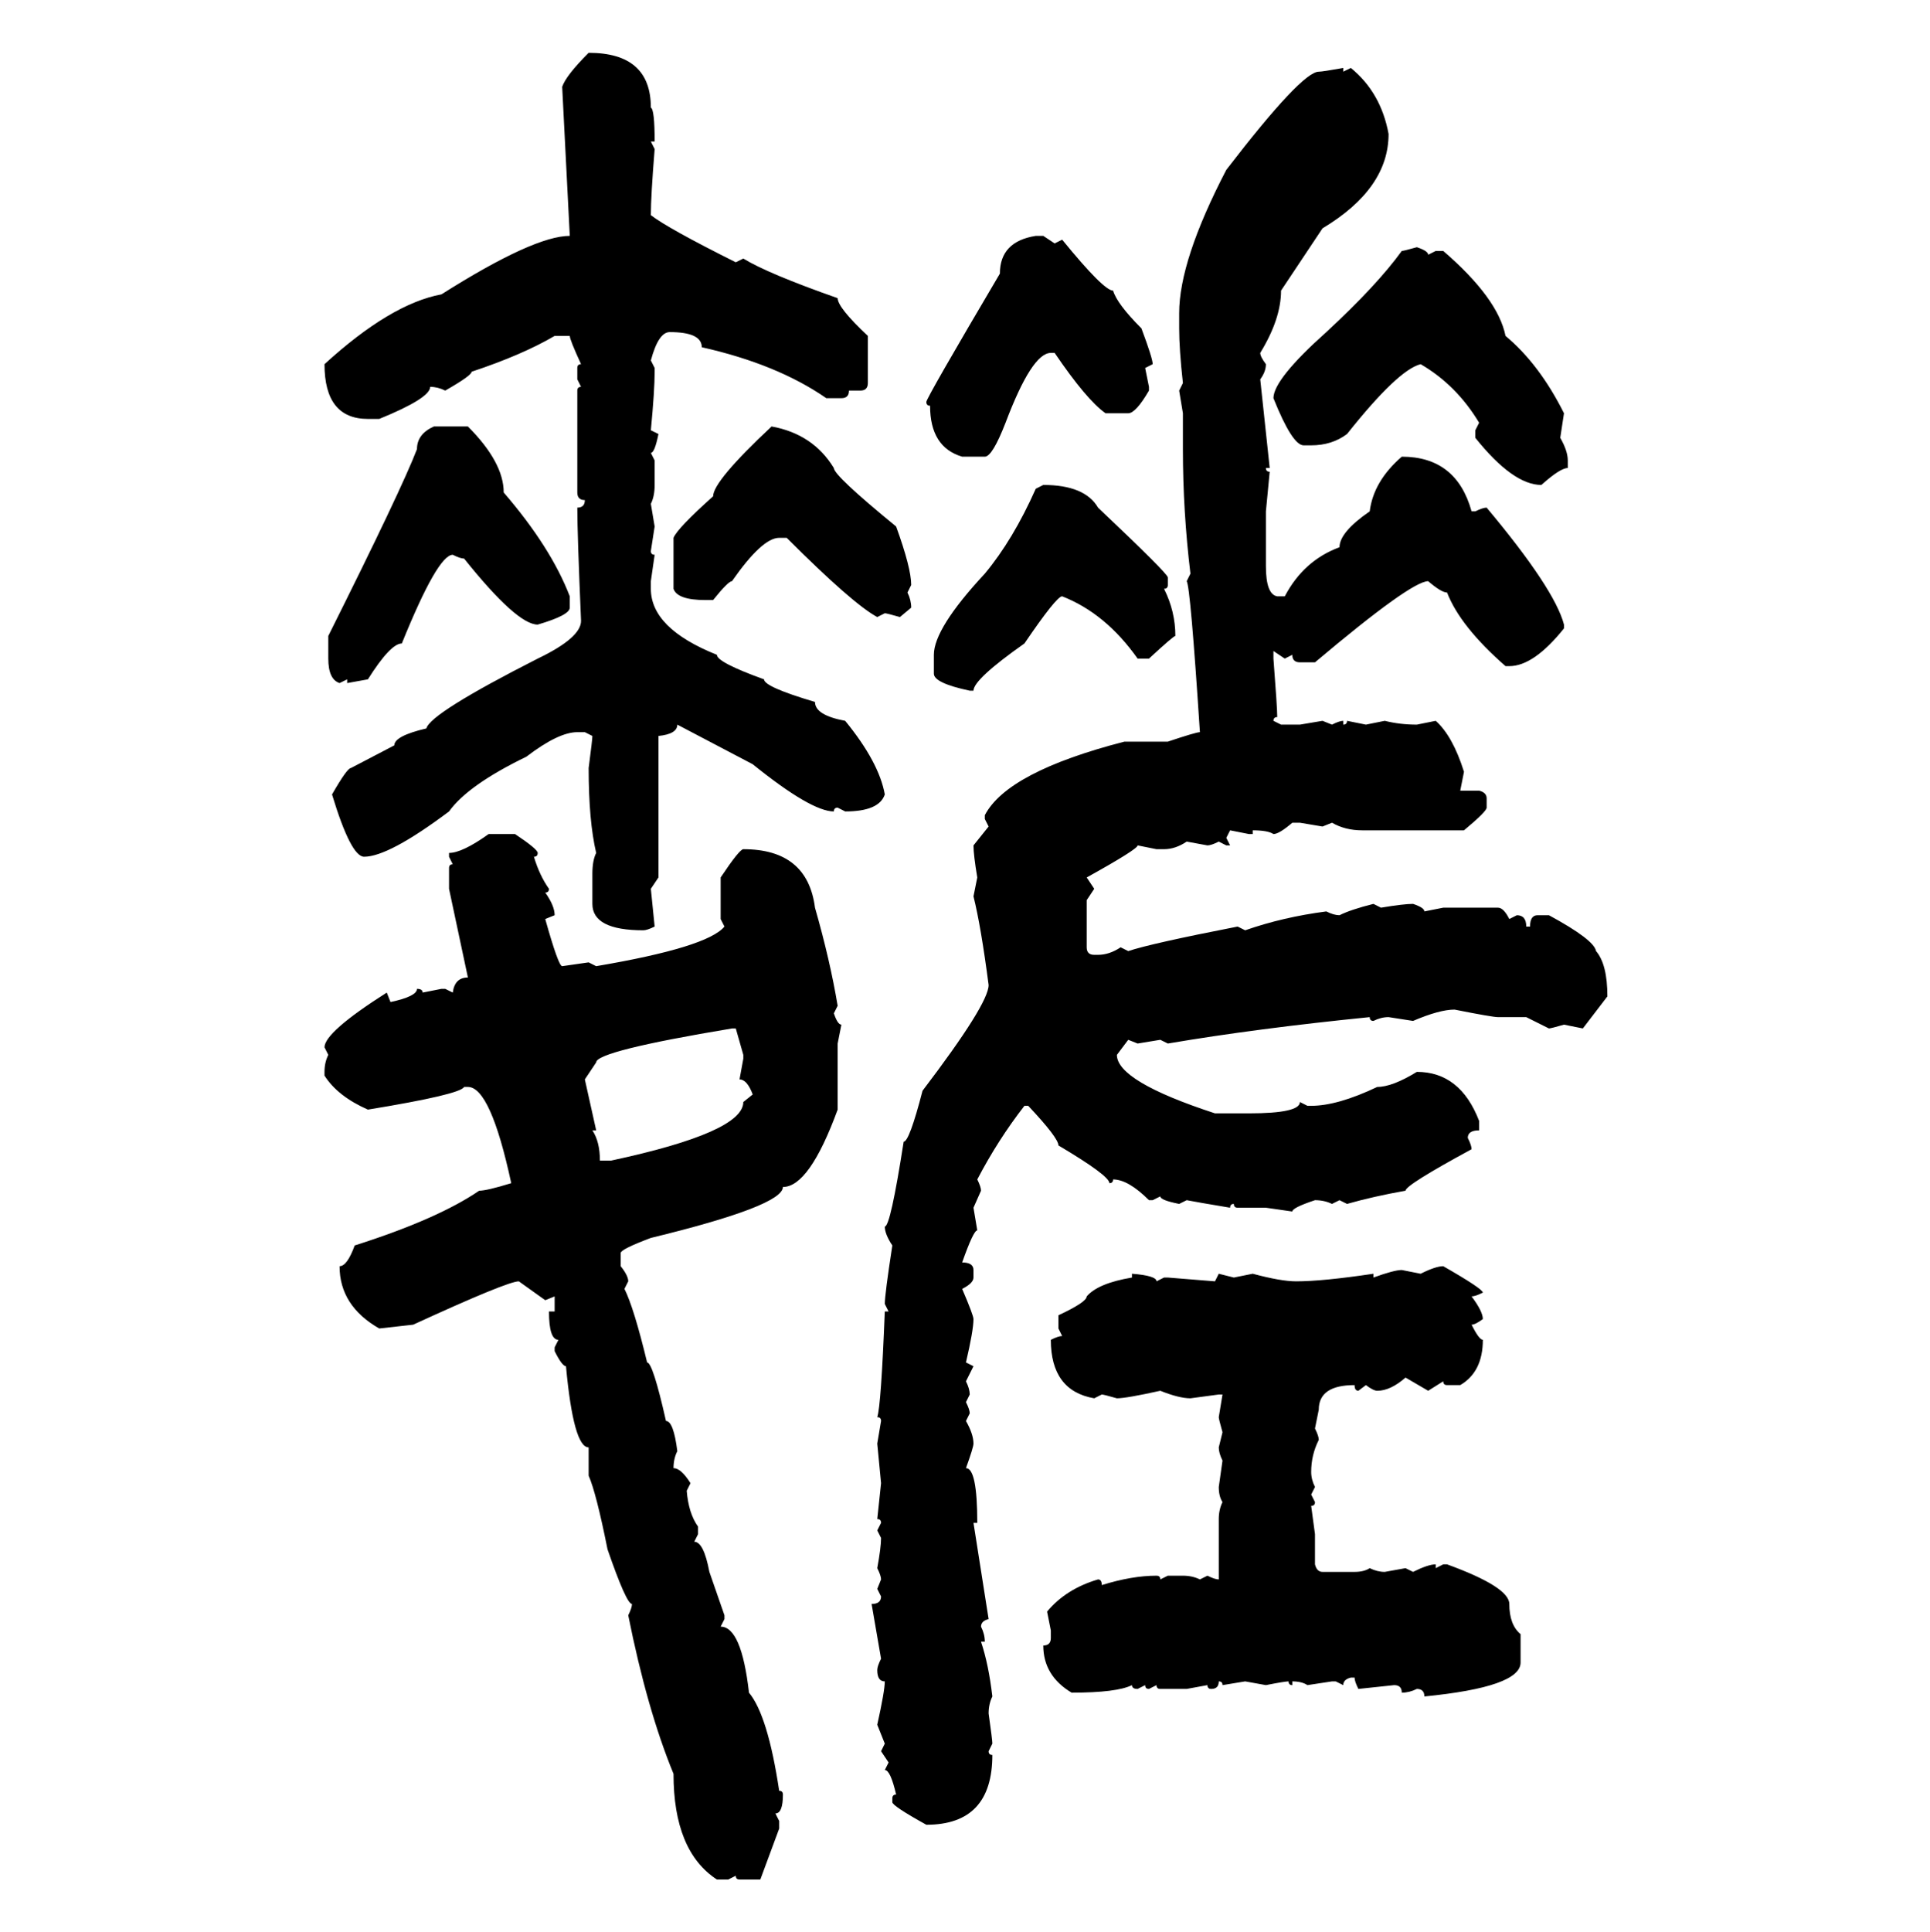 <svg xmlns="http://www.w3.org/2000/svg" xmlns:xlink="http://www.w3.org/1999/xlink" width="299.707" height="300"><path d="M91.41 8.20L91.41 8.20Q101.07 8.20 101.07 16.70L101.07 16.70Q101.66 16.99 101.66 21.97L101.66 21.97L101.07 21.97L101.66 23.14Q101.07 30.47 101.07 33.40L101.07 33.40Q103.71 35.45 114.26 40.72L114.26 40.72L115.43 40.14Q119.24 42.48 130.08 46.29L130.08 46.29Q130.08 47.75 134.77 52.15L134.77 52.15L134.77 59.47Q134.77 60.64 133.59 60.64L133.59 60.64L131.84 60.64Q131.84 61.82 130.66 61.82L130.66 61.82L128.32 61.82Q120.70 56.54 108.98 53.91L108.98 53.91Q108.98 51.56 104.00 51.56L104.00 51.56Q102.25 51.56 101.07 55.96L101.07 55.96L101.66 57.13L101.66 57.71Q101.66 60.64 101.07 66.80L101.07 66.80L102.25 67.38Q101.66 70.31 101.07 70.31L101.07 70.31L101.66 71.48L101.66 75.29Q101.66 77.05 101.07 78.22L101.07 78.22L101.66 81.74L101.07 85.55Q101.07 86.13 101.66 86.13L101.66 86.13L101.07 90.23L101.07 91.41Q101.07 97.56 111.33 101.66L111.33 101.66Q111.33 102.83 118.65 105.47L118.65 105.47Q118.65 106.64 126.56 108.98L126.56 108.98Q126.56 111.04 131.25 111.91L131.25 111.91Q136.52 118.36 137.40 123.34L137.40 123.34Q136.52 125.98 131.25 125.98L131.25 125.98L130.08 125.39Q129.49 125.39 129.49 125.98L129.49 125.98Q125.98 125.98 116.89 118.65L116.89 118.65L105.18 112.50Q105.18 113.96 102.25 114.26L102.25 114.26L102.25 136.23L101.07 137.99L101.66 143.85Q100.49 144.43 99.90 144.43L99.90 144.43Q91.99 144.43 91.99 140.33L91.99 140.33L91.99 135.64Q91.99 133.59 92.58 132.42L92.58 132.42Q91.41 127.44 91.41 119.24L91.41 119.24Q91.99 114.84 91.99 114.26L91.99 114.26L90.82 113.67L89.65 113.67Q86.72 113.67 81.74 117.48L81.74 117.48Q72.66 121.88 69.73 125.98L69.73 125.98Q60.35 133.01 56.54 133.01L56.54 133.01Q54.49 133.01 51.56 123.34L51.56 123.34Q53.91 119.24 54.49 119.24L54.49 119.24L61.23 115.72Q61.23 114.26 66.21 113.09L66.21 113.09Q66.80 110.74 83.50 102.25L83.50 102.25Q90.23 99.02 90.23 96.39L90.23 96.39Q89.65 82.91 89.65 78.81L89.65 78.81Q90.82 78.81 90.82 77.64L90.82 77.64Q89.65 77.64 89.65 76.46L89.65 76.46L89.65 60.64Q89.65 60.06 90.23 60.06L90.23 60.06L89.65 58.89L89.65 57.13Q89.65 56.54 90.23 56.54L90.23 56.54Q88.48 52.73 88.48 52.15L88.48 52.15L86.13 52.15Q81.15 55.08 73.24 57.71L73.24 57.71Q73.24 58.30 69.14 60.64L69.14 60.64Q67.97 60.06 66.80 60.06L66.80 60.06Q66.80 61.82 58.89 65.04L58.89 65.04L57.13 65.04Q50.39 65.04 50.39 56.54L50.39 56.54Q60.64 47.17 68.55 45.70L68.55 45.70Q82.91 36.62 88.48 36.62L88.48 36.62L87.30 13.48Q87.89 11.72 91.41 8.20ZM208.59 10.55L208.59 10.55L208.59 11.13L209.77 10.55Q214.45 14.36 215.63 20.80L215.63 20.80Q215.63 29.30 205.37 35.45L205.37 35.45L198.93 45.12Q198.93 49.51 195.70 54.79L195.70 54.79Q195.70 55.37 196.58 56.54L196.58 56.54Q196.58 57.71 195.70 58.89L195.70 58.89L197.17 72.66L196.58 72.66Q196.58 73.24 197.17 73.24L197.17 73.24L196.58 79.39L196.58 87.89Q196.58 92.29 198.34 92.58L198.34 92.58L199.51 92.58Q202.44 87.01 208.01 84.96L208.01 84.96Q208.01 82.62 212.70 79.39L212.70 79.39Q213.28 74.71 217.68 70.90L217.68 70.90Q226.17 70.90 228.52 79.39L228.52 79.39L229.10 79.39Q230.27 78.81 230.86 78.81L230.86 78.81Q241.41 91.41 242.87 96.97L242.87 96.97L242.87 97.56Q238.18 103.42 234.38 103.42L234.38 103.42L233.79 103.42Q226.76 97.27 224.71 91.99L224.71 91.99Q223.83 91.99 221.78 90.23L221.78 90.23Q219.14 90.23 204.20 102.83L204.20 102.83L201.86 102.83Q200.68 102.83 200.68 101.66L200.68 101.66L199.51 102.25L197.75 101.07L197.75 102.25Q198.34 109.86 198.34 111.33L198.34 111.33Q197.75 111.33 197.75 111.91L197.75 111.91L198.93 112.50L201.86 112.50L205.37 111.91L206.84 112.50Q208.01 111.91 208.59 111.91L208.59 111.91L208.59 112.50Q209.18 112.50 209.18 111.91L209.18 111.91L212.11 112.50L215.04 111.91Q217.38 112.50 220.02 112.50L220.02 112.50L222.95 111.91Q225.59 114.26 227.34 119.82L227.34 119.82L226.76 122.75L229.69 122.75Q230.86 123.05 230.86 123.93L230.86 123.93L230.86 125.39Q230.86 125.98 227.34 128.91L227.34 128.91L211.52 128.91Q208.89 128.91 206.84 127.73L206.84 127.73L205.37 128.32L201.86 127.73L200.68 127.73Q198.63 129.49 197.75 129.49L197.75 129.49Q196.88 128.91 194.53 128.91L194.53 128.91L194.53 129.49L193.95 129.49L191.02 128.91L190.43 130.08L191.02 131.25L190.43 131.25L189.26 130.66Q188.09 131.25 187.50 131.25L187.50 131.25L184.28 130.66Q182.52 131.84 180.76 131.84L180.76 131.84L179.59 131.84L176.66 131.25Q176.66 131.84 168.75 136.23L168.75 136.23L169.92 137.99L168.75 139.75L168.75 147.07Q168.75 148.24 169.92 148.24L169.92 148.24L170.51 148.24Q172.27 148.24 174.02 147.07L174.02 147.07L175.20 147.66Q178.71 146.48 192.19 143.85L192.19 143.85L193.36 144.43Q199.22 142.38 205.96 141.50L205.96 141.50Q207.13 142.09 208.01 142.09L208.01 142.09Q209.77 141.21 213.28 140.33L213.28 140.33L214.45 140.92Q217.97 140.33 219.43 140.33L219.43 140.33Q221.19 140.92 221.19 141.50L221.19 141.50L224.12 140.92L232.62 140.92Q233.50 140.92 234.38 142.68L234.38 142.68L235.55 142.09Q237.01 142.09 237.01 143.85L237.01 143.85L237.60 143.85Q237.60 142.09 238.77 142.09L238.77 142.09L240.53 142.09Q247.56 145.90 247.85 147.66L247.85 147.66Q249.61 149.71 249.61 154.69L249.61 154.69L245.80 159.67L242.87 159.08Q240.82 159.67 240.53 159.67L240.53 159.67L237.01 157.91L232.62 157.91Q231.74 157.91 225.88 156.74L225.88 156.74Q223.54 156.74 219.43 158.50L219.43 158.50L215.63 157.91Q214.45 157.91 213.28 158.50L213.28 158.50Q212.70 158.50 212.70 157.91L212.70 157.91Q195.12 159.67 181.35 162.01L181.35 162.01L180.18 161.43L176.66 162.01L175.20 161.43L173.44 163.77Q173.44 167.87 188.67 172.85L188.67 172.85L193.95 172.85Q201.86 172.85 201.86 171.09L201.86 171.09L203.03 171.68L203.61 171.68Q207.71 171.68 213.87 168.75L213.87 168.75Q216.21 168.75 220.02 166.41L220.02 166.41Q226.76 166.41 229.69 174.02L229.69 174.02L229.69 175.49Q227.93 175.49 227.93 176.66L227.93 176.66Q228.52 177.83 228.52 178.42L228.52 178.42Q218.26 183.98 218.26 184.86L218.26 184.86Q213.28 185.74 209.18 186.91L209.18 186.91L208.01 186.33L206.84 186.91Q205.66 186.33 204.20 186.33L204.20 186.33Q200.68 187.50 200.68 188.09L200.68 188.09L196.58 187.50L192.19 187.50Q191.60 187.50 191.60 186.91L191.60 186.91Q191.02 186.91 191.02 187.50L191.02 187.50Q185.74 186.62 184.28 186.33L184.28 186.33L183.11 186.91Q180.18 186.33 180.18 185.74L180.18 185.74L179.00 186.33L178.42 186.33Q175.20 183.11 172.85 183.11L172.85 183.11Q172.85 183.69 172.27 183.69L172.27 183.69Q172.27 182.52 164.36 177.83L164.36 177.83Q164.36 176.66 159.67 171.68L159.67 171.68L159.08 171.68Q154.98 176.95 151.76 183.11L151.76 183.11Q152.34 184.28 152.34 184.86L152.34 184.86L151.17 187.50L151.76 191.02Q151.17 191.02 149.41 196.00L149.41 196.00Q151.17 196.00 151.17 197.17L151.17 197.17L151.17 198.34Q151.17 199.22 149.41 200.10L149.41 200.10Q151.17 204.20 151.17 204.79L151.17 204.79Q151.17 206.54 150 211.52L150 211.52L151.17 212.11L150 214.45Q150.59 215.63 150.59 216.50L150.59 216.50L150 217.68Q150.59 218.85 150.59 219.43L150.59 219.43L150 220.61Q151.17 222.66 151.17 224.12L151.17 224.12Q151.17 224.71 150 227.93L150 227.93Q151.76 227.93 151.76 236.43L151.76 236.43L151.17 236.43L153.52 251.37Q152.34 251.66 152.34 252.54L152.34 252.54Q152.93 253.71 152.93 254.88L152.93 254.88L152.34 254.88Q153.52 258.40 154.10 263.38L154.10 263.38Q153.52 264.55 153.52 266.02L153.52 266.02Q154.10 270.12 154.10 270.70L154.10 270.70L153.52 271.88Q153.52 272.46 154.10 272.46L154.10 272.46Q154.10 283.30 143.85 283.30L143.85 283.30Q138.57 280.37 138.57 279.79L138.57 279.79L138.57 279.20Q138.57 278.61 139.16 278.61L139.16 278.61Q138.28 274.80 137.40 274.80L137.40 274.80L137.99 273.63L136.82 271.88L137.40 270.70L136.23 267.77Q137.40 262.50 137.40 261.04L137.40 261.04Q136.23 261.04 136.23 259.28L136.23 259.28Q136.23 258.69 136.82 257.52L136.82 257.52L135.35 249.02Q136.82 249.02 136.82 247.85L136.82 247.85L136.23 246.68L136.82 245.21Q136.82 244.63 136.23 243.46L136.23 243.46Q136.82 240.23 136.82 238.77L136.82 238.77L136.23 237.60L136.82 236.43Q136.82 235.84 136.23 235.84L136.23 235.84L136.82 230.27L136.23 224.12L136.82 220.61Q136.82 220.02 136.23 220.02L136.23 220.02Q136.82 218.26 137.40 203.61L137.40 203.61L137.99 203.61L137.40 202.44Q137.40 200.98 138.57 193.36L138.57 193.36Q137.40 191.60 137.40 190.43L137.40 190.43Q138.28 190.43 140.33 177.25L140.33 177.25Q141.21 177.25 143.26 169.34L143.26 169.34Q153.52 155.86 153.52 152.93L153.52 152.93Q152.34 143.85 151.17 139.16L151.17 139.16L151.76 136.23Q151.17 132.71 151.17 131.25L151.17 131.25L153.52 128.32L152.93 127.15L152.93 126.56Q156.45 119.82 174.61 115.14L174.61 115.14L181.35 115.14Q185.74 113.67 186.33 113.67L186.33 113.67Q184.86 91.11 184.28 90.23L184.28 90.23L184.86 89.06Q183.69 79.39 183.69 69.73L183.69 69.73L183.69 64.16L183.11 60.64L183.69 59.47Q183.11 54.20 183.11 50.98L183.11 50.98L183.11 48.63Q183.11 40.43 190.43 26.37L190.43 26.37Q202.15 11.13 204.79 11.13L204.79 11.13Q205.37 11.13 208.59 10.55ZM160.84 36.62L160.84 36.62L162.01 36.62L163.77 37.79L164.94 37.21Q171.39 45.12 172.85 45.12L172.85 45.12Q173.44 47.17 177.25 50.98L177.25 50.98Q179.00 55.66 179.00 56.54L179.00 56.54L177.83 57.13L178.42 60.06L178.42 60.64Q176.37 64.16 175.20 64.16L175.20 64.16L171.68 64.16Q168.75 62.11 163.77 54.79L163.77 54.79L163.18 54.79Q160.25 54.79 156.15 65.63L156.15 65.63Q154.10 70.90 152.93 70.90L152.93 70.90L149.41 70.90Q144.43 69.43 144.43 62.99L144.43 62.99Q143.85 62.99 143.85 62.40L143.85 62.40Q143.85 61.82 155.27 42.48L155.27 42.48Q155.27 37.50 160.84 36.62ZM220.02 38.38L220.02 38.38Q221.78 38.96 221.78 39.55L221.78 39.55L222.95 38.96L224.12 38.96Q232.62 46.29 233.79 52.15L233.79 52.15Q239.06 56.54 242.87 64.16L242.87 64.16L242.29 67.97Q243.46 70.02 243.46 71.48L243.46 71.48L243.46 72.66Q242.29 72.66 239.36 75.29L239.36 75.29Q234.96 75.29 229.10 67.97L229.10 67.97L229.10 66.80L229.69 65.63Q226.17 59.77 220.61 56.54L220.61 56.54Q217.09 57.42 209.18 67.38L209.18 67.38Q206.84 69.14 203.61 69.14L203.61 69.14L202.44 69.14Q200.68 69.14 197.75 61.82L197.75 61.82Q197.75 58.89 205.96 51.56L205.96 51.56Q213.87 44.24 217.68 38.96L217.68 38.96Q217.97 38.96 220.02 38.38ZM67.38 66.21L67.38 66.21L72.66 66.21Q78.22 71.78 78.22 76.46L78.22 76.46Q85.55 84.96 88.48 92.58L88.48 92.58L88.48 94.34Q88.48 95.51 83.50 96.97L83.50 96.97Q80.27 96.97 72.07 86.72L72.07 86.72Q71.48 86.72 70.31 86.13L70.31 86.13Q67.97 86.13 62.40 99.90L62.40 99.90Q60.64 99.90 57.13 105.47L57.13 105.47L53.91 106.05L53.91 105.47L52.73 106.05Q50.98 105.47 50.98 102.25L50.98 102.25L50.98 98.73Q62.40 75.88 64.75 69.73L64.75 69.73Q64.75 67.38 67.38 66.21ZM119.82 66.21L119.82 66.21Q126.27 67.38 129.49 72.66L129.49 72.66Q129.49 73.83 139.16 81.74L139.16 81.74Q141.50 88.18 141.50 90.82L141.50 90.82L140.92 91.99Q141.50 93.16 141.50 94.34L141.50 94.34L139.75 95.80Q137.70 95.21 137.40 95.21L137.40 95.21L136.23 95.80Q132.42 93.75 122.17 83.50L122.17 83.50L121.00 83.50Q118.36 83.50 113.67 90.23L113.67 90.23Q113.09 90.23 110.74 93.16L110.74 93.16L109.57 93.16Q105.18 93.16 104.59 91.41L104.59 91.41L104.59 83.50Q105.18 82.03 110.74 77.05L110.74 77.05Q110.74 74.71 119.82 66.21ZM160.84 75.88L162.01 75.29Q168.46 75.29 170.51 78.81L170.51 78.81Q181.35 89.06 181.35 89.65L181.35 89.65L181.35 90.82Q181.35 91.41 180.76 91.41L180.76 91.41Q182.52 94.92 182.52 98.73L182.52 98.73Q182.23 98.73 178.42 102.25L178.42 102.25L176.66 102.25Q171.68 95.21 164.94 92.58L164.94 92.58Q164.06 92.58 159.08 99.90L159.08 99.90Q151.17 105.47 151.17 107.23L151.17 107.23L150.59 107.23Q145.02 106.05 145.02 104.59L145.02 104.59L145.02 101.66Q145.02 97.56 152.93 89.06L152.93 89.06Q157.32 83.79 160.84 75.88L160.84 75.88ZM75.88 129.49L75.88 129.49L79.98 129.49Q83.50 131.84 83.50 132.42L83.50 132.42Q83.50 133.01 82.91 133.01L82.91 133.01Q83.79 135.94 85.25 137.99L85.25 137.99Q85.25 138.57 84.67 138.57L84.67 138.57Q86.13 140.63 86.13 142.09L86.13 142.09L84.67 142.68Q86.72 150 87.30 150L87.30 150L91.41 149.41L92.58 150Q109.86 147.07 112.50 143.85L112.50 143.85L111.91 142.68L111.91 136.23Q114.84 131.84 115.43 131.84L115.43 131.84Q125.39 131.84 126.56 140.92L126.56 140.92Q128.91 149.12 130.08 156.15L130.08 156.15L129.49 157.32Q130.08 159.08 130.66 159.08L130.66 159.08L130.08 162.01L130.08 172.27Q125.68 184.28 121.58 184.28L121.58 184.28Q121.58 187.21 101.07 192.19L101.07 192.19Q96.39 193.95 96.39 194.53L96.39 194.53L96.39 196.58Q97.56 198.05 97.56 198.93L97.56 198.93L96.97 200.10Q98.44 203.03 100.49 211.52L100.49 211.52Q101.37 211.52 103.42 220.61L103.42 220.61Q104.59 220.61 105.18 225.29L105.18 225.29Q104.59 226.46 104.59 227.93L104.59 227.93Q105.76 227.93 107.23 230.27L107.23 230.27L106.64 231.45Q106.93 234.96 108.40 237.01L108.40 237.01L108.40 238.18L107.81 239.36Q109.28 239.36 110.16 244.04L110.16 244.04L112.50 250.78L112.50 251.37L111.91 252.54Q115.14 252.54 116.31 262.79L116.31 262.79Q119.24 266.31 121.00 278.03L121.00 278.03Q121.58 278.03 121.58 278.61L121.58 278.61Q121.58 281.54 120.41 281.54L120.41 281.54L121.00 282.71L121.00 283.89L118.07 291.80L114.84 291.80Q114.26 291.80 114.26 291.21L114.26 291.21L113.09 291.80L111.33 291.80Q104.59 287.40 104.59 275.39L104.59 275.39Q100.49 265.43 97.56 250.78L97.56 250.78Q98.14 249.61 98.14 249.02L98.14 249.02Q97.27 249.02 94.34 240.53L94.34 240.53Q92.58 231.74 91.41 229.10L91.41 229.10L91.41 224.71Q89.06 224.71 87.89 212.11L87.89 212.11Q87.30 212.11 86.13 209.77L86.13 209.77L86.13 209.18L86.72 208.01Q85.25 208.01 85.25 203.61L85.25 203.61L86.13 203.61L86.13 201.27L84.67 201.86L80.57 198.93Q78.81 198.93 64.16 205.66L64.16 205.66L58.89 206.25Q52.73 202.73 52.73 196.58L52.73 196.58Q53.91 196.58 55.08 193.36L55.08 193.36Q67.97 189.26 74.41 184.86L74.41 184.86Q75.59 184.86 79.39 183.69L79.39 183.69Q76.17 168.75 72.66 168.75L72.66 168.75L72.07 168.75Q71.48 169.92 57.13 172.27L57.13 172.27Q52.44 170.21 50.39 166.99L50.39 166.99L50.39 166.41Q50.39 164.94 50.98 163.77L50.98 163.77L50.39 162.60Q50.39 160.25 60.06 154.10L60.06 154.10L60.64 155.57Q64.75 154.69 64.75 153.52L64.75 153.52Q65.63 153.52 65.63 154.10L65.63 154.10L68.55 153.52L69.14 153.52L70.31 154.10Q70.61 151.76 72.66 151.76L72.66 151.76L69.73 137.99L69.73 134.77Q69.73 134.18 70.31 134.18L70.31 134.18L69.73 133.01L69.73 132.42Q71.78 132.42 75.88 129.49ZM92.58 164.94L90.82 167.58L92.58 175.49L91.99 175.49Q93.16 177.25 93.16 180.18L93.16 180.18L94.92 180.18Q115.43 175.78 115.43 171.09L115.43 171.09L116.89 169.92Q116.02 167.58 114.84 167.58L114.84 167.58L115.43 164.36L115.43 163.77L114.26 159.67L113.67 159.67Q92.58 163.18 92.58 164.94L92.58 164.94ZM224.12 196.58L224.12 196.58Q230.27 200.10 230.27 200.68L230.27 200.68Q229.10 201.27 228.52 201.27L228.52 201.27Q230.27 203.61 230.27 204.79L230.27 204.79Q229.10 205.66 228.52 205.66L228.52 205.66Q229.69 208.01 230.27 208.01L230.27 208.01Q230.27 212.99 226.76 215.04L226.76 215.04L224.71 215.04Q224.12 215.04 224.12 214.45L224.12 214.45L221.78 215.92L218.26 213.87Q215.92 215.92 213.87 215.92L213.87 215.92Q213.28 215.92 212.11 215.04L212.11 215.04L210.94 215.92Q210.35 215.92 210.35 215.04L210.35 215.04Q204.79 215.04 204.79 218.85L204.79 218.85L204.20 221.78Q204.79 222.95 204.79 223.54L204.79 223.54Q203.61 225.88 203.61 228.52L203.61 228.52Q203.61 229.69 204.20 230.86L204.20 230.86L203.61 232.03L204.20 233.20Q204.20 233.79 203.61 233.79L203.61 233.79L204.20 238.18L204.20 242.87Q204.49 244.04 205.37 244.04L205.37 244.04L210.35 244.04Q211.82 244.04 212.70 243.46L212.70 243.46Q213.87 244.04 215.04 244.04L215.04 244.04L218.26 243.46L219.43 244.04Q221.78 242.87 222.95 242.87L222.95 242.87L222.95 243.46L224.12 242.87L224.71 242.87Q234.38 246.39 234.38 249.02L234.38 249.02Q234.38 252.25 236.13 253.71L236.13 253.71L236.13 258.11Q236.13 261.91 221.19 263.38L221.19 263.38Q221.19 262.21 220.02 262.21L220.02 262.21Q218.85 262.79 217.68 262.79L217.68 262.79Q217.68 261.62 216.50 261.62L216.50 261.62L210.94 262.21Q210.35 261.04 210.35 260.45L210.35 260.45L209.77 260.45Q208.59 260.74 208.59 261.62L208.59 261.62L207.42 261.04L206.84 261.04L203.03 261.62Q202.15 261.04 200.68 261.04L200.68 261.04L200.68 261.62Q200.10 261.62 200.10 261.04L200.10 261.04Q199.51 261.04 196.58 261.62L196.58 261.62L193.36 261.04L189.84 261.62Q189.84 261.04 189.26 261.04L189.26 261.04Q189.26 262.21 188.09 262.21L188.09 262.21Q187.50 262.21 187.50 261.62L187.50 261.62L184.28 262.21L180.18 262.21Q179.59 262.21 179.59 261.62L179.59 261.62L178.42 262.21Q177.83 262.21 177.83 261.62L177.83 261.62L176.66 262.21Q175.78 262.21 175.78 261.62L175.78 261.62Q173.44 262.79 166.41 262.79L166.41 262.79Q162.01 260.16 162.01 255.47L162.01 255.47Q163.18 255.47 163.18 254.30L163.18 254.30L163.18 253.13L162.60 250.20Q165.53 246.68 170.51 245.21L170.51 245.21Q171.09 245.21 171.09 246.09L171.09 246.09Q175.78 244.63 179.59 244.63L179.59 244.63Q180.18 244.63 180.18 245.21L180.18 245.21L181.35 244.63L183.69 244.63Q185.16 244.63 186.33 245.21L186.33 245.21L187.50 244.63Q188.67 245.21 189.26 245.21L189.26 245.21L189.26 235.84Q189.26 234.38 189.84 233.20L189.84 233.20Q189.26 232.32 189.26 230.86L189.26 230.86L189.84 226.76Q189.26 225.59 189.26 224.71L189.26 224.71L189.84 222.36Q189.26 220.31 189.26 220.02L189.26 220.02L189.84 216.50L189.26 216.50L184.86 217.09Q183.11 217.09 180.18 215.92L180.18 215.92Q174.90 217.09 173.44 217.09L173.44 217.09Q171.39 216.50 171.09 216.50L171.09 216.50L169.92 217.09Q163.18 215.92 163.18 208.01L163.18 208.01Q164.36 207.42 164.94 207.42L164.94 207.42L164.36 206.25L164.36 204.20Q168.75 202.15 168.75 201.27L168.75 201.27Q170.51 199.22 175.78 198.34L175.78 198.34L175.78 197.75Q179.59 198.05 179.59 198.93L179.59 198.93L180.76 198.34L181.35 198.34L188.67 198.93L189.26 197.75L191.60 198.34L194.53 197.75Q198.93 198.93 201.27 198.93L201.27 198.93Q205.37 198.93 213.28 197.75L213.28 197.75L213.28 198.34Q216.50 197.17 217.68 197.17L217.68 197.17L220.61 197.75Q222.95 196.58 224.12 196.58Z"/></svg>